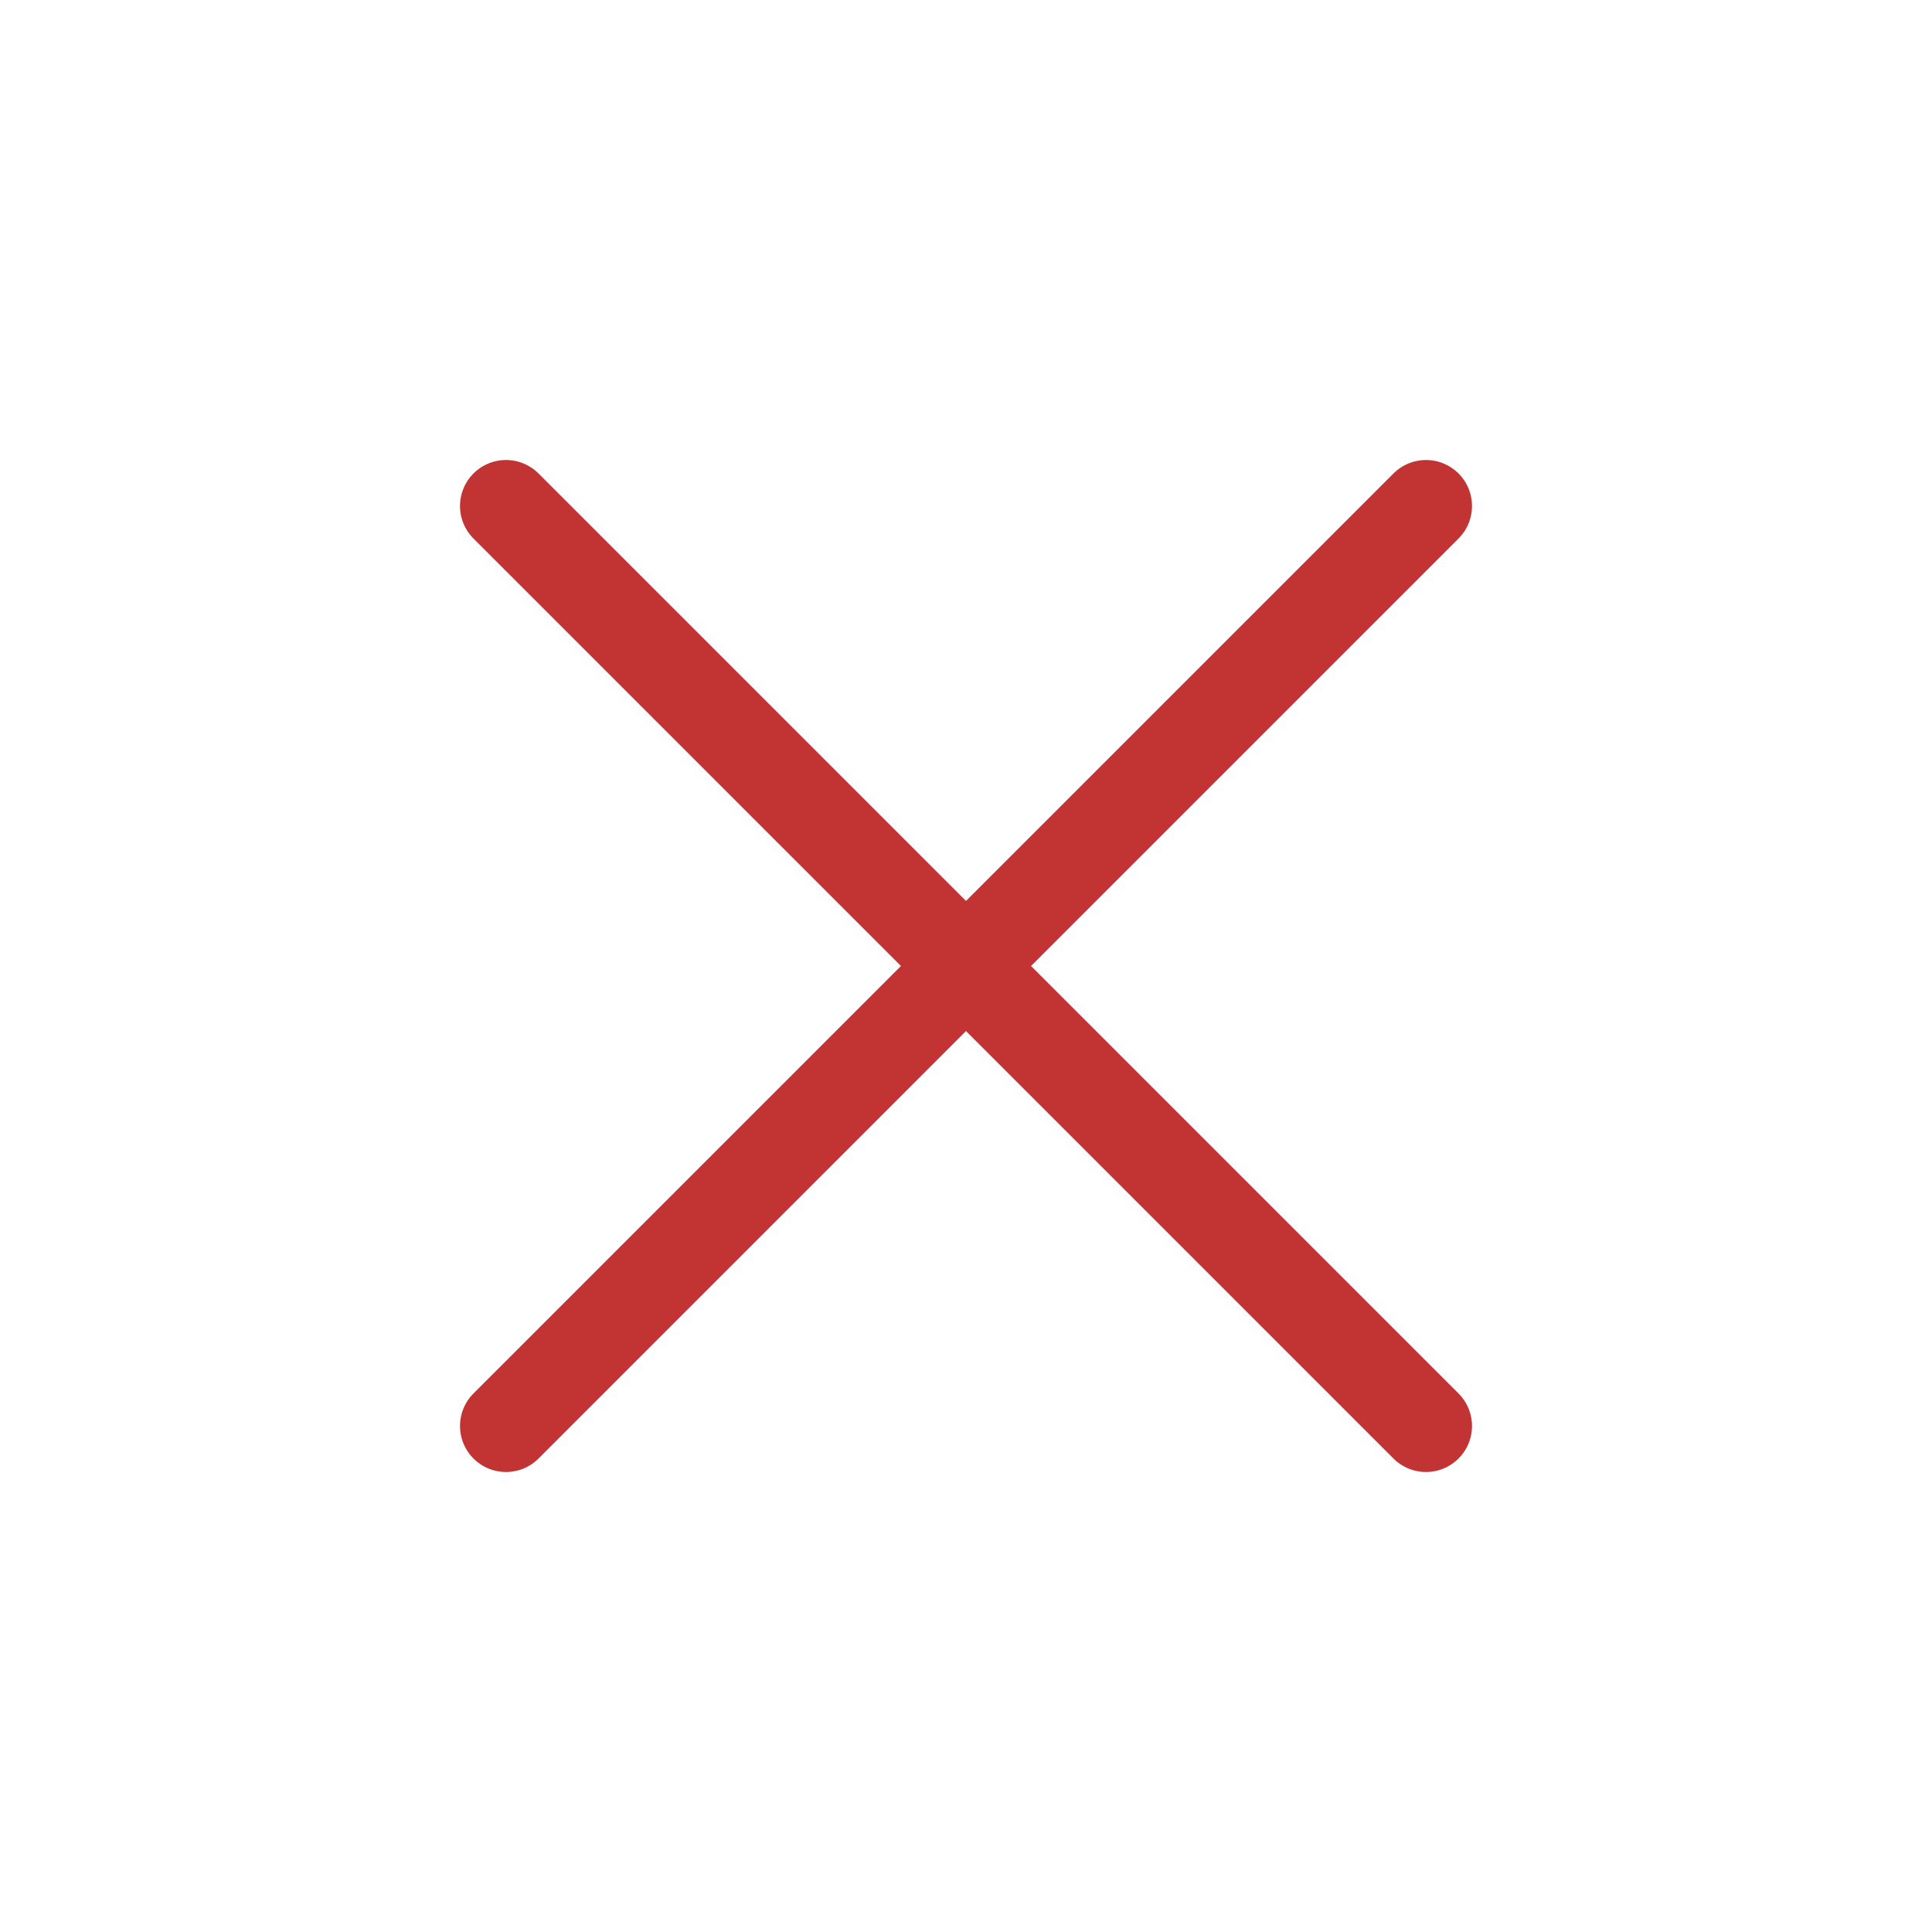 <svg width="21" height="21" viewBox="0 0 21 21" fill="none" xmlns="http://www.w3.org/2000/svg">
<path d="M15.5 15.5L5.5 5.5M15.5 5.5L5.5 15.5" stroke="#B30000" stroke-opacity="0.8" stroke-linecap="round" stroke-linejoin="round"/>
</svg>
